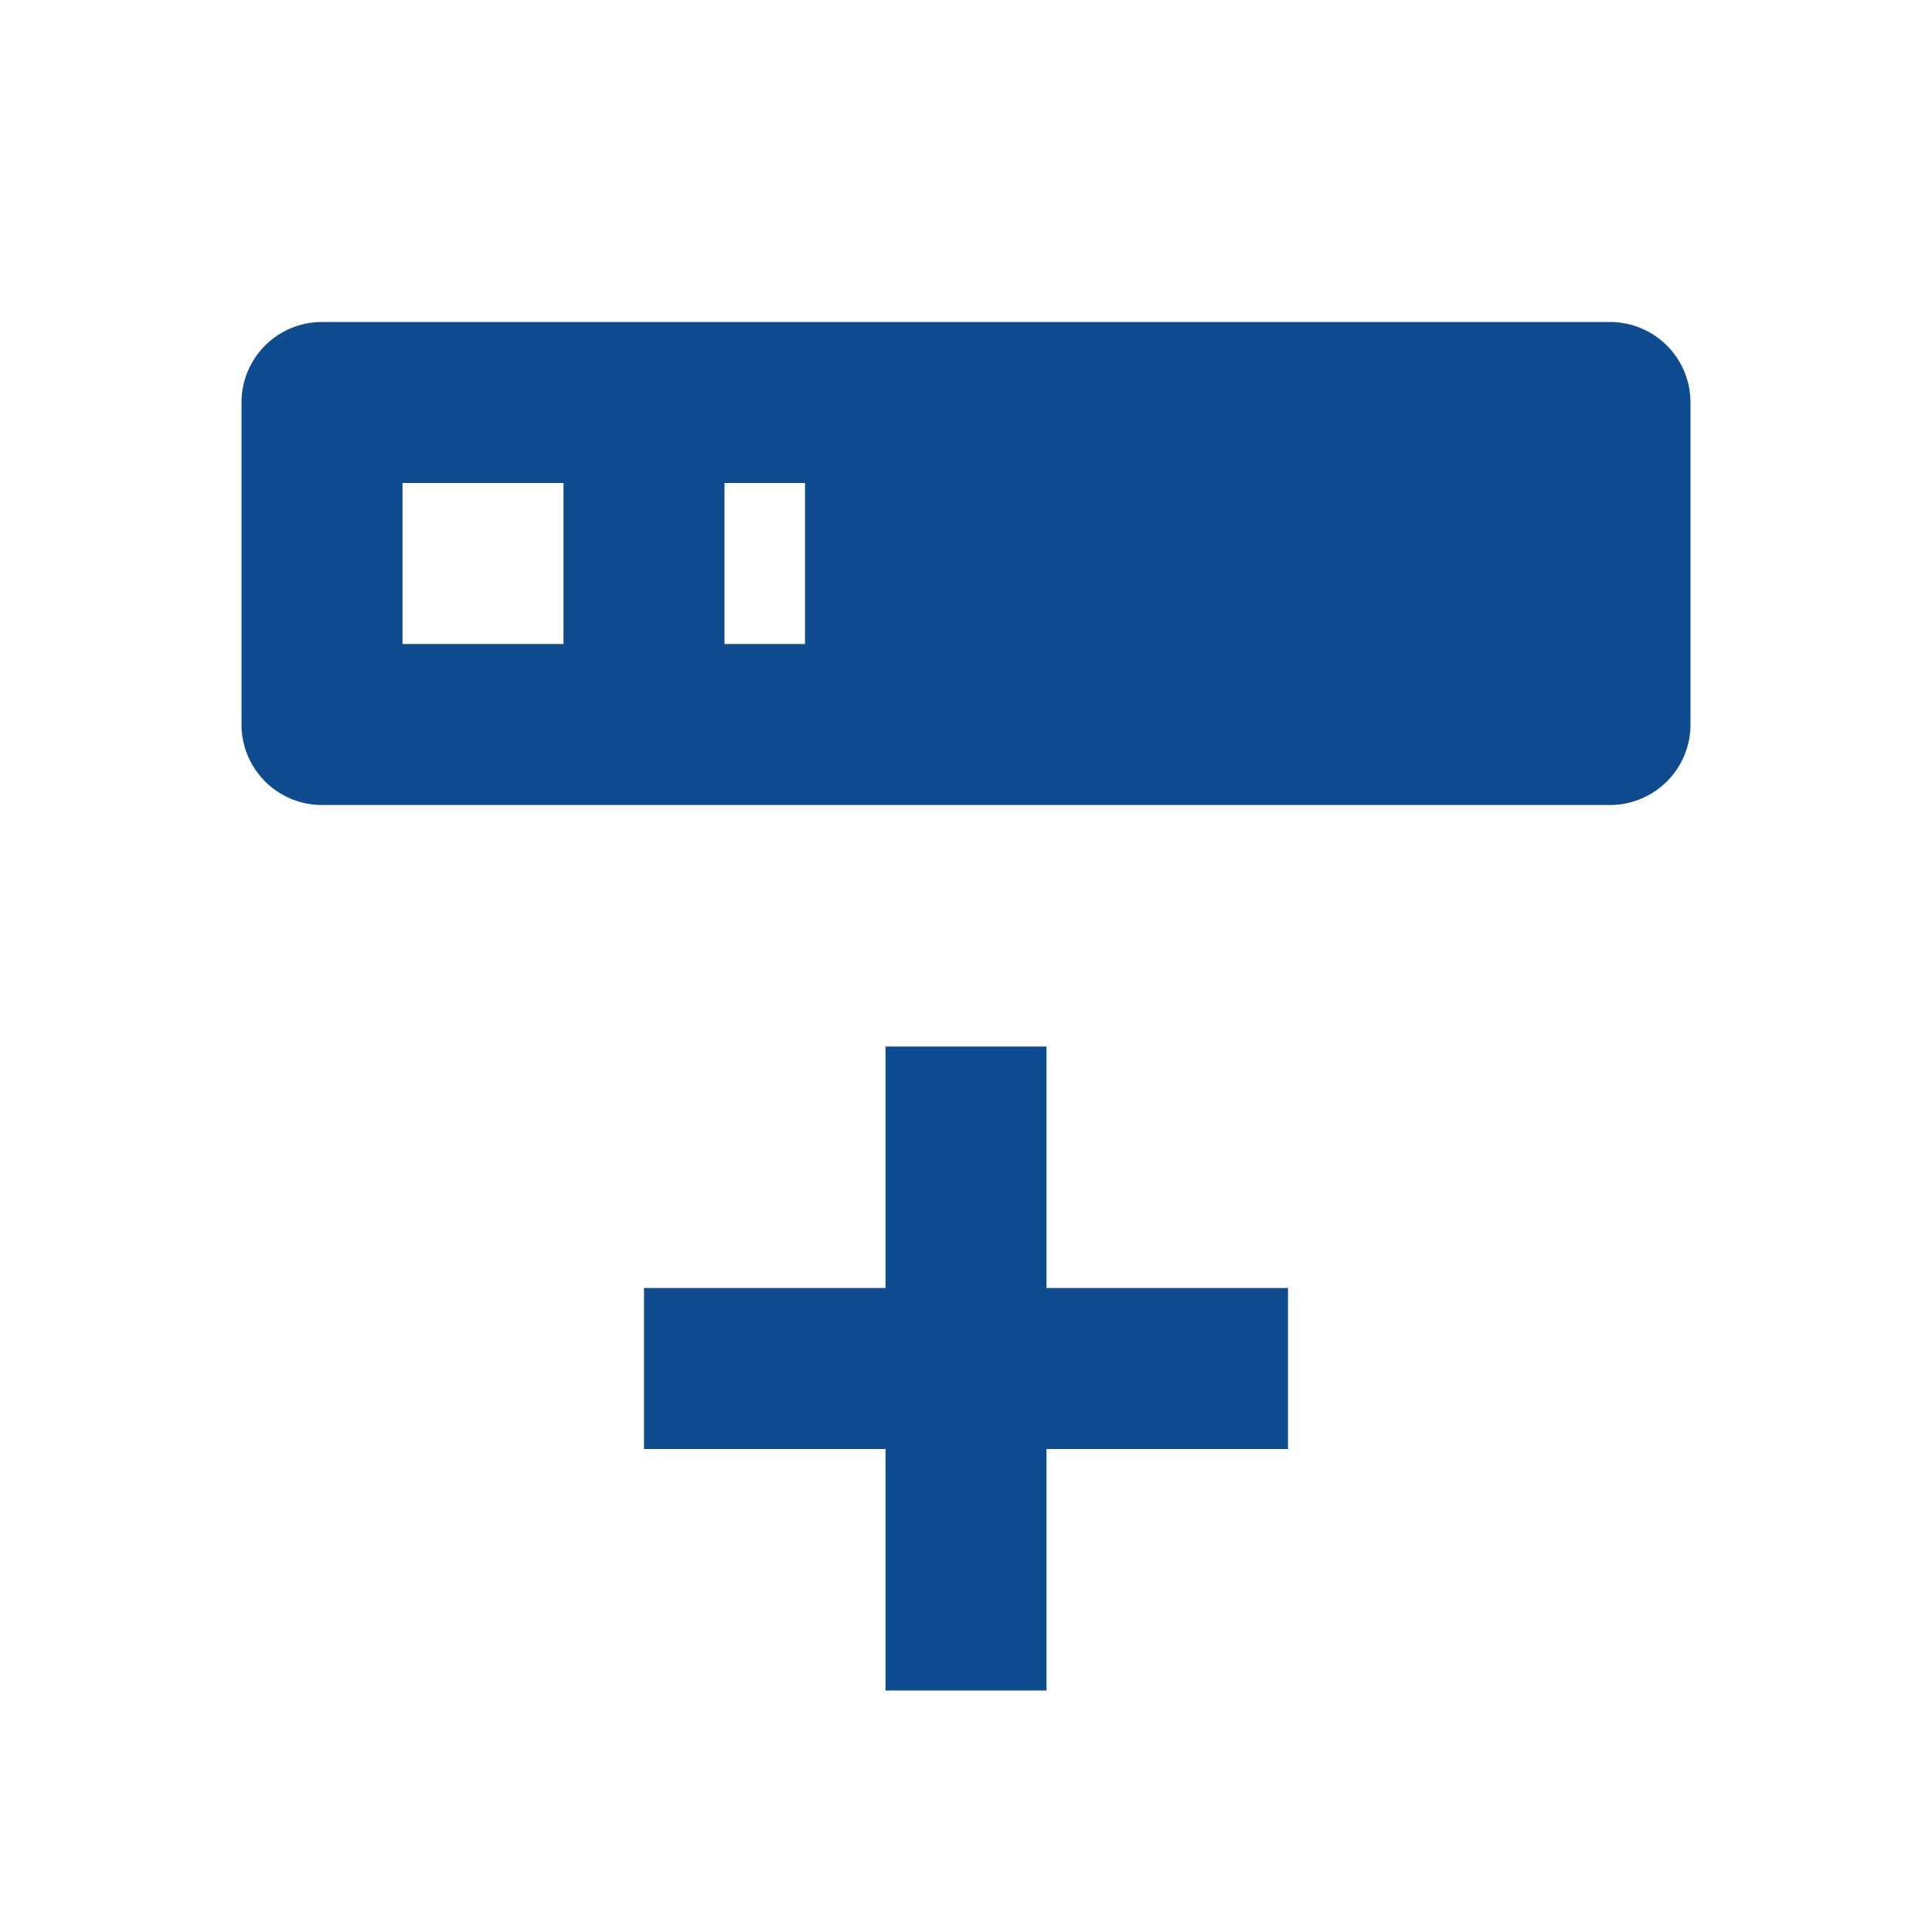 <svg xmlns='http://www.w3.org/2000/svg' class='tcb-icon' viewBox='0 0 24 24' data-id='icon-server-plus-solid' data-name=''><path fill='#0f4b8f' d='M4,4H20A1,1 0 0,1 21,5V9A1,1 0 0,1 20,10H4A1,1 0 0,1 3,9V5A1,1 0 0,1 4,4M9,8H10V6H9V8M5,6V8H7V6H5M8,16H11V13H13V16H16V18H13V21H11V18H8V16Z'></path></svg>